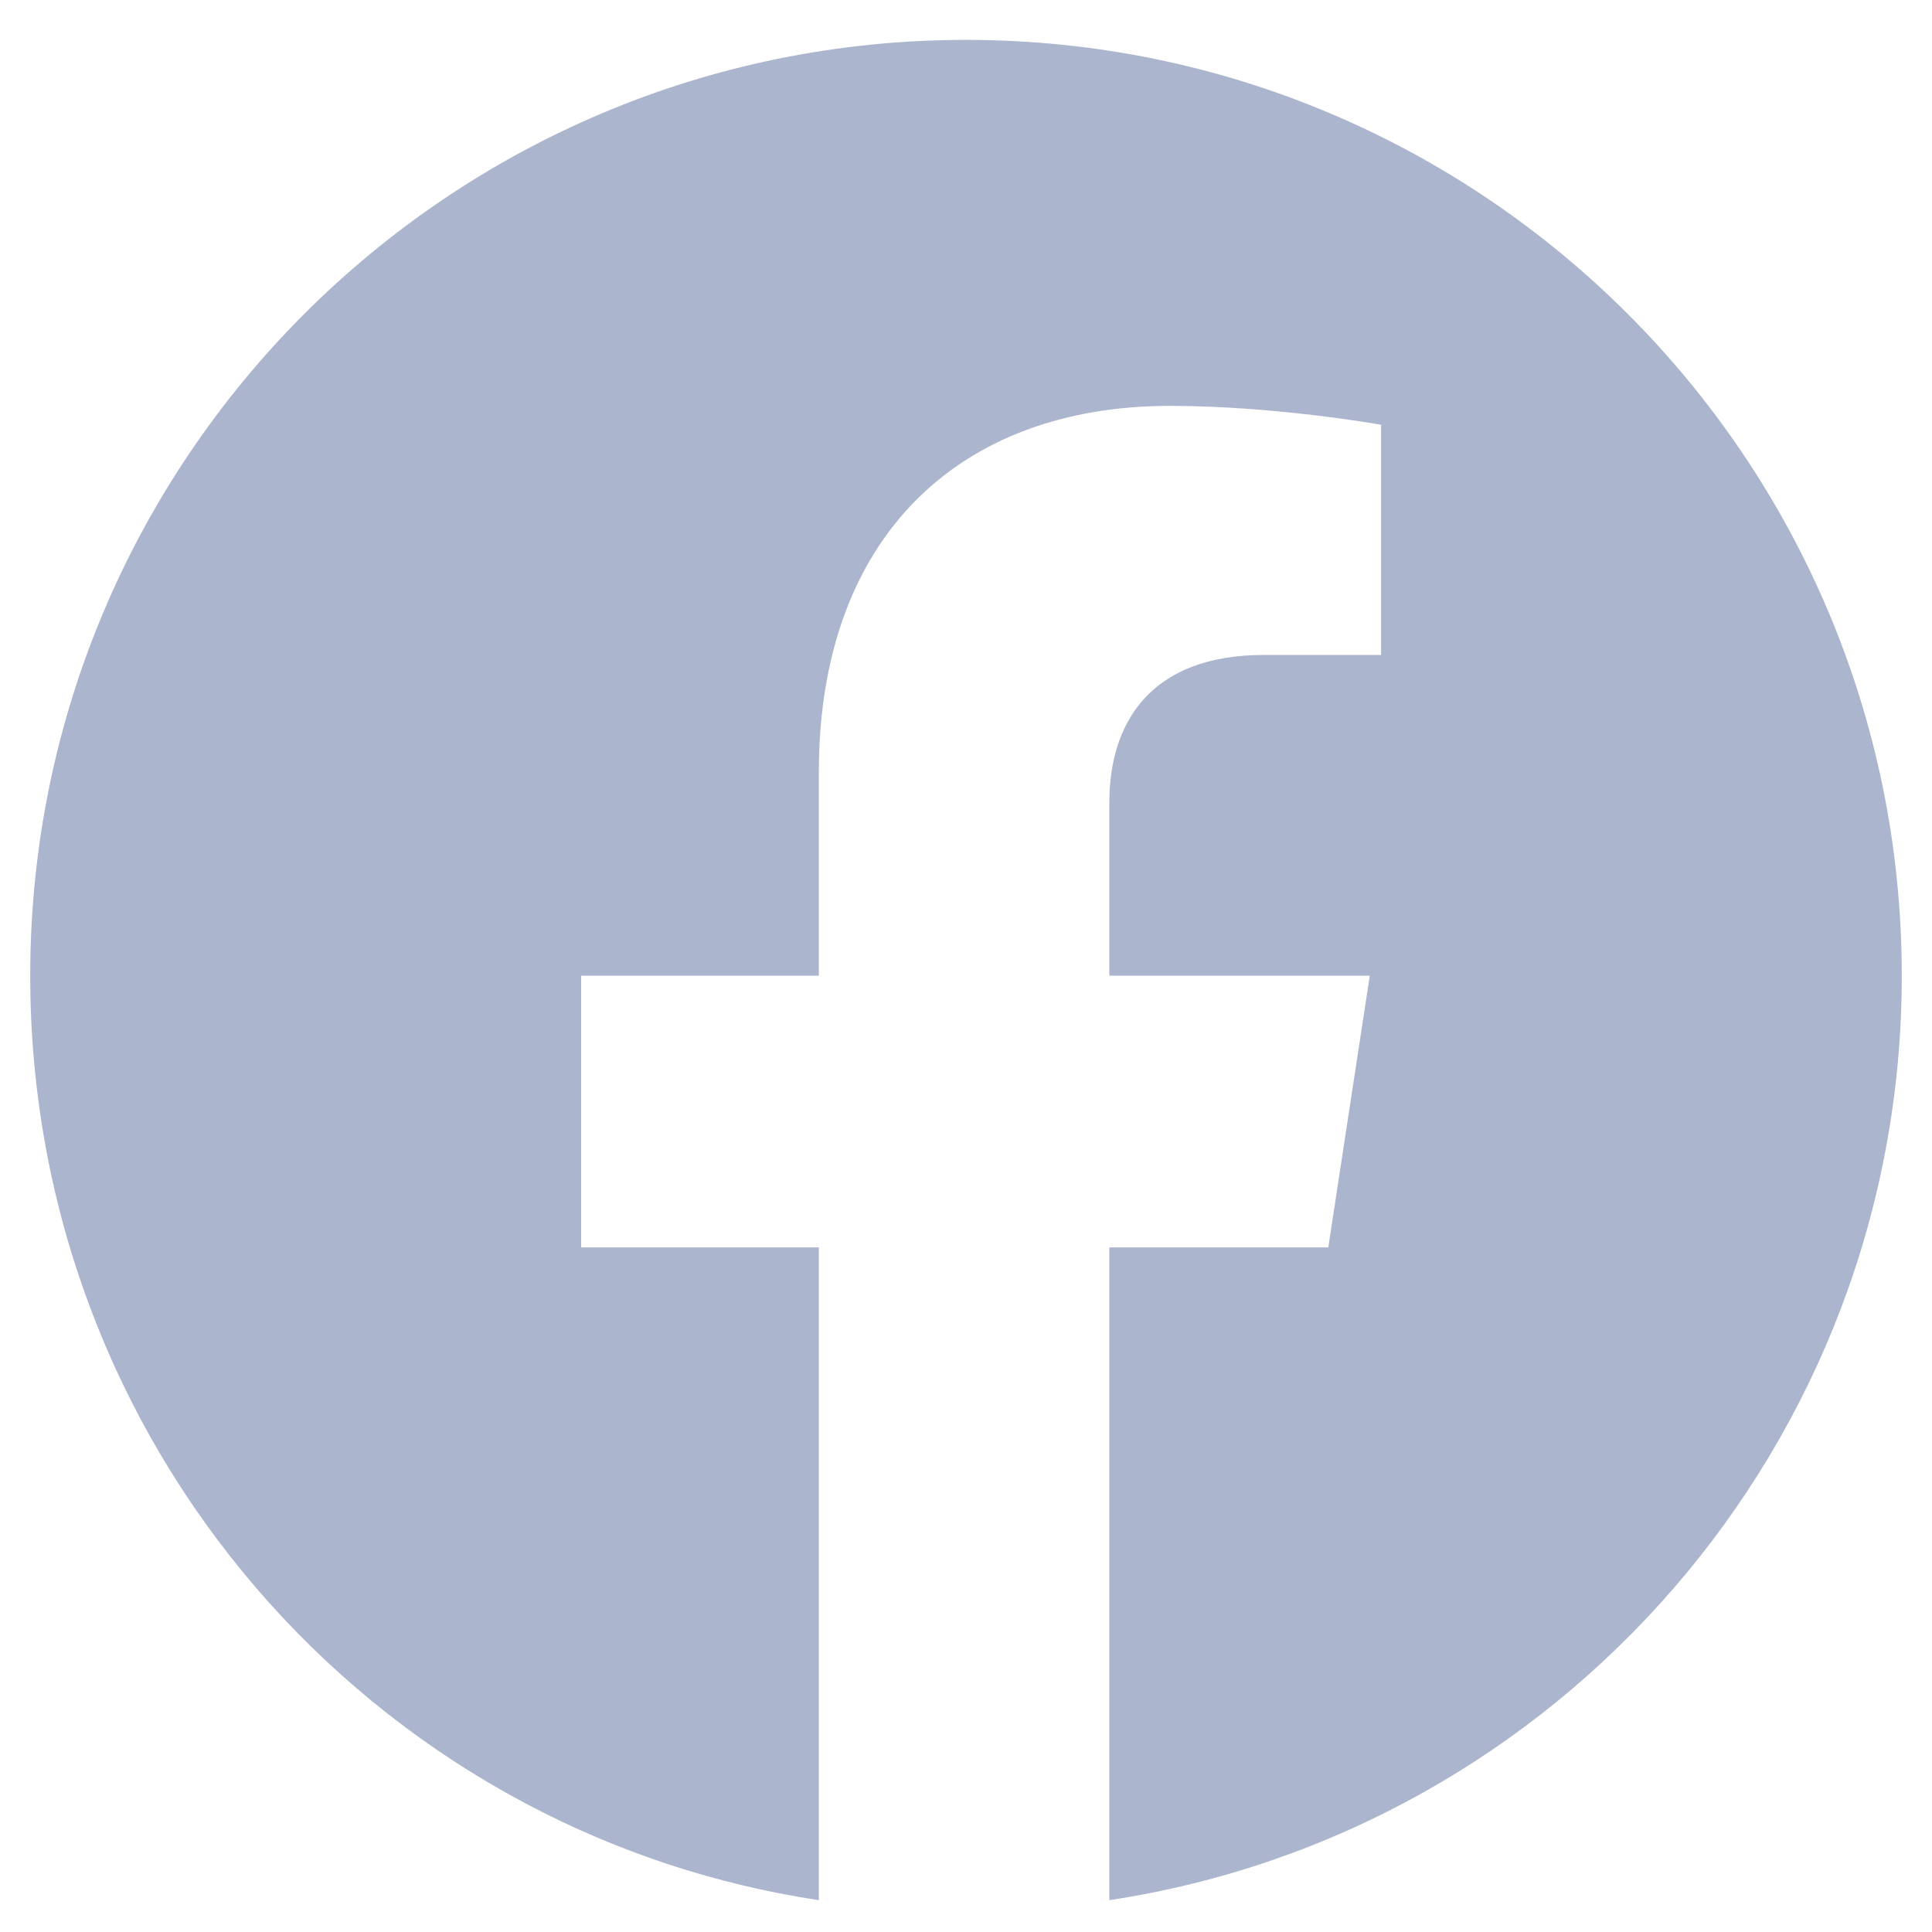 <svg width="25" height="25" viewBox="0 0 25 25" fill="none" xmlns="http://www.w3.org/2000/svg">
<path d="M24.609 12.625C24.609 18.68 20.166 23.709 14.355 24.588V16.141H17.188L17.725 12.625H14.355V10.379C14.355 9.402 14.844 8.475 16.357 8.475H17.871V5.496C17.871 5.496 16.504 5.252 15.137 5.252C12.402 5.252 10.596 6.961 10.596 9.988V12.625H7.52V16.141H10.596V24.588C4.785 23.709 0.391 18.68 0.391 12.625C0.391 5.936 5.811 0.516 12.5 0.516C19.189 0.516 24.609 5.936 24.609 12.625Z" fill="#ABB5CE"/>
</svg>
